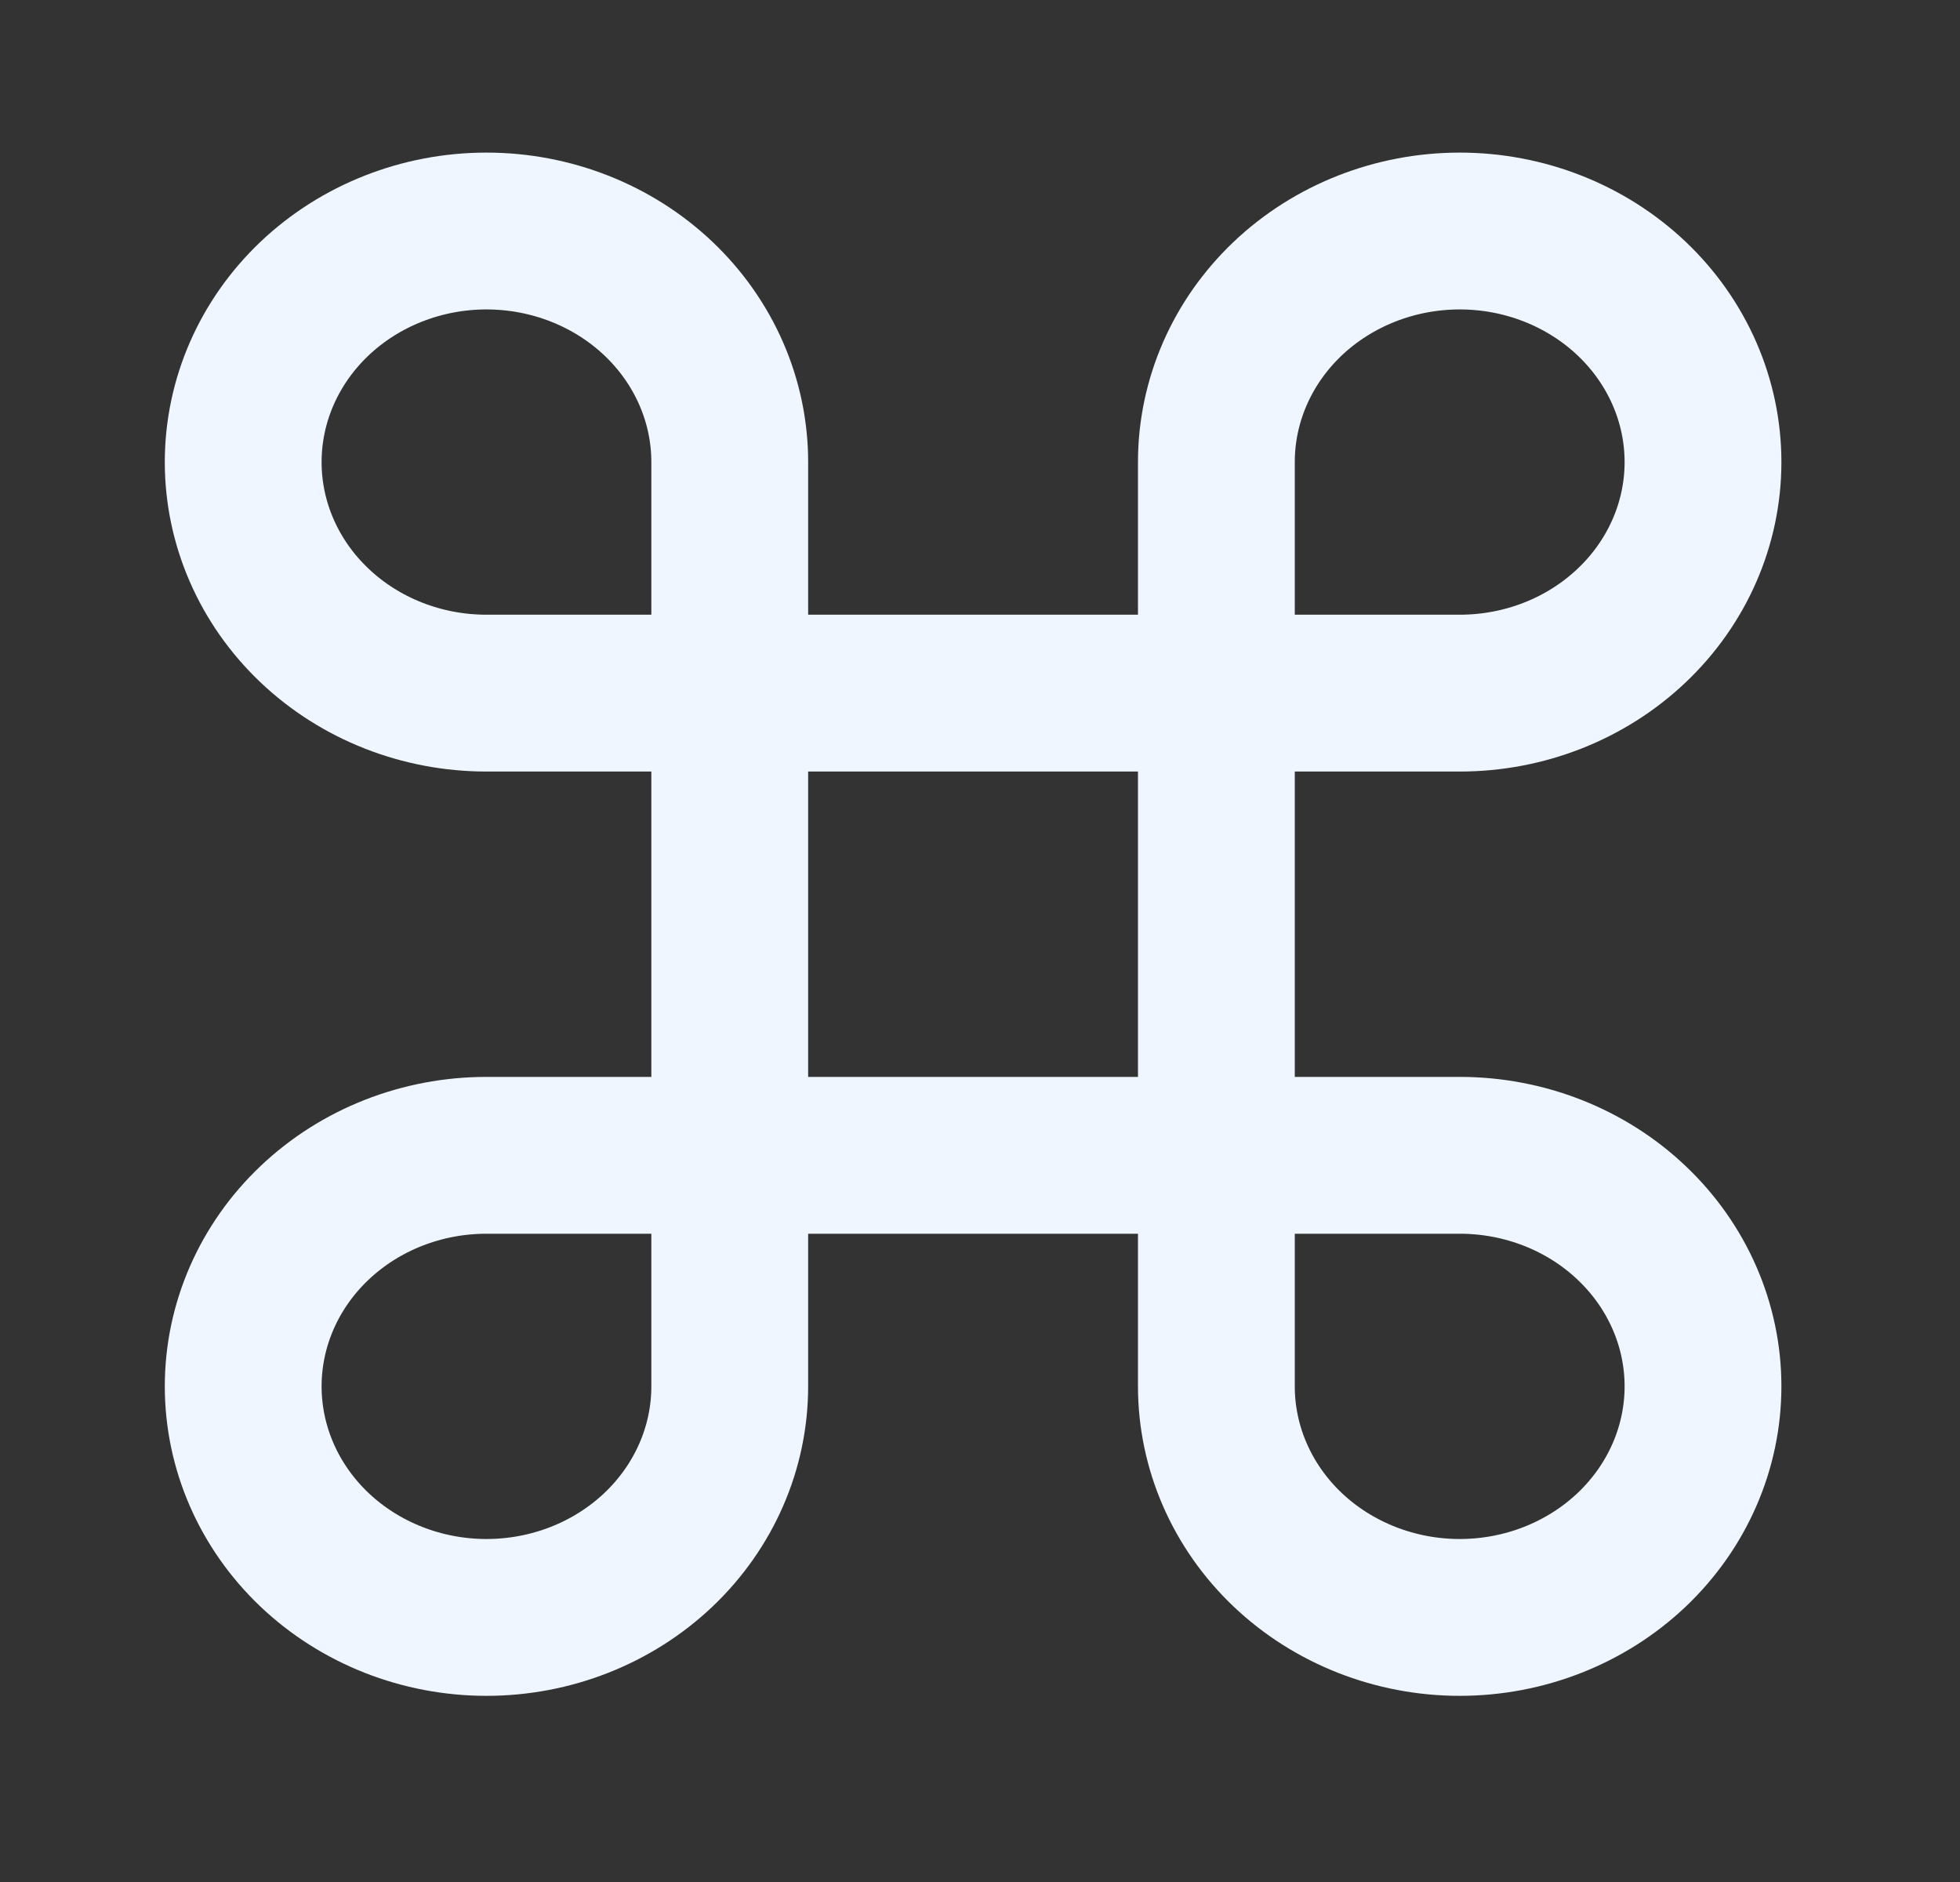 <svg width="25" height="24" viewBox="0 0 25 24" fill="none" xmlns="http://www.w3.org/2000/svg">
<rect x="0" y="0" width="25" height="24" fill="#333333" stroke="none"/>
<path d="M18.619 2.946C17.796 2.946 17.006 3.257 16.424 3.809C15.842 4.362 15.515 5.111 15.515 5.893V17.679C15.515 18.461 15.842 19.21 16.424 19.763C17.006 20.315 17.796 20.626 18.619 20.626C19.442 20.626 20.231 20.315 20.813 19.763C21.395 19.21 21.722 18.461 21.722 17.679C21.722 16.898 21.395 16.148 20.813 15.596C20.231 15.043 19.442 14.733 18.619 14.733H6.205C5.382 14.733 4.593 15.043 4.011 15.596C3.429 16.148 3.102 16.898 3.102 17.679C3.102 18.461 3.429 19.21 4.011 19.763C4.593 20.315 5.382 20.626 6.205 20.626C7.028 20.626 7.817 20.315 8.399 19.763C8.981 19.21 9.308 18.461 9.308 17.679V5.893C9.308 5.111 8.981 4.362 8.399 3.809C7.817 3.257 7.028 2.946 6.205 2.946C5.382 2.946 4.593 3.257 4.011 3.809C3.429 4.362 3.102 5.111 3.102 5.893C3.102 6.674 3.429 7.424 4.011 7.976C4.593 8.529 5.382 8.839 6.205 8.839H18.619C19.442 8.839 20.231 8.529 20.813 7.976C21.395 7.424 21.722 6.674 21.722 5.893C21.722 5.111 21.395 4.362 20.813 3.809C20.231 3.257 19.442 2.946 18.619 2.946Z" stroke="#EFF6FF" stroke-width="2" stroke-linecap="round" stroke-linejoin="round"/>
</svg>

